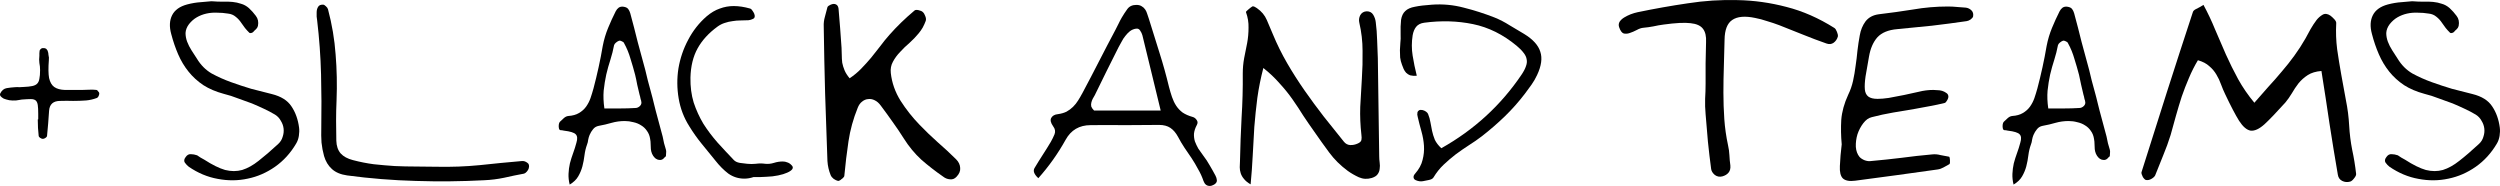 <?xml version="1.0" encoding="utf-8"?>
<svg xmlns="http://www.w3.org/2000/svg" fill="none" height="100%" overflow="visible" preserveAspectRatio="none" style="display: block;" viewBox="0 0 121 9" width="100%">
<g id="Vector">
<path d="M116.749 0.06C116.943 0.075 117.125 0.082 117.297 0.082C117.469 0.075 117.625 0.079 117.767 0.093C117.917 0.108 118.055 0.138 118.181 0.182C118.316 0.219 118.443 0.289 118.562 0.392C118.689 0.51 118.801 0.636 118.898 0.768C119.002 0.901 119.036 1.063 118.999 1.255C118.984 1.314 118.954 1.366 118.909 1.41C118.864 1.447 118.819 1.491 118.775 1.543C118.76 1.565 118.726 1.583 118.674 1.598C118.629 1.606 118.599 1.602 118.584 1.587C118.502 1.506 118.431 1.429 118.372 1.355C118.319 1.281 118.264 1.204 118.204 1.122C118.122 0.997 118.028 0.894 117.924 0.813C117.819 0.724 117.696 0.673 117.555 0.658C117.375 0.628 117.196 0.614 117.017 0.614C116.838 0.606 116.667 0.621 116.502 0.658C116.338 0.695 116.185 0.754 116.043 0.835C115.902 0.916 115.775 1.027 115.663 1.167C115.558 1.307 115.502 1.451 115.495 1.598C115.495 1.738 115.521 1.878 115.573 2.019C115.626 2.159 115.696 2.299 115.786 2.439C115.876 2.572 115.961 2.705 116.043 2.837C116.23 3.147 116.469 3.387 116.76 3.557C117.058 3.719 117.372 3.859 117.7 3.977C118.028 4.095 118.353 4.202 118.674 4.298C119.002 4.386 119.334 4.471 119.67 4.552C120.118 4.663 120.435 4.862 120.622 5.15C120.816 5.437 120.939 5.78 120.991 6.179C121.006 6.304 121.002 6.437 120.98 6.577C120.957 6.717 120.913 6.843 120.846 6.953C120.577 7.41 120.237 7.783 119.827 8.071C119.416 8.358 118.976 8.55 118.506 8.646C118.036 8.749 117.551 8.753 117.051 8.657C116.558 8.569 116.092 8.373 115.652 8.071C115.584 8.019 115.521 7.953 115.461 7.871C115.409 7.79 115.424 7.698 115.506 7.595C115.573 7.499 115.655 7.455 115.752 7.462C115.849 7.462 115.95 7.481 116.055 7.517C116.114 7.554 116.17 7.591 116.223 7.628C116.282 7.658 116.342 7.691 116.402 7.728C116.79 7.978 117.125 8.144 117.409 8.226C117.7 8.299 117.976 8.299 118.237 8.226C118.499 8.144 118.763 7.997 119.032 7.783C119.308 7.569 119.625 7.296 119.984 6.964C120.088 6.868 120.159 6.754 120.196 6.621C120.241 6.488 120.256 6.356 120.241 6.223C120.226 6.09 120.181 5.965 120.107 5.847C120.04 5.721 119.946 5.622 119.827 5.548C119.655 5.445 119.472 5.349 119.278 5.26C119.092 5.172 118.902 5.087 118.708 5.006C118.491 4.925 118.267 4.844 118.036 4.763C117.812 4.674 117.581 4.6 117.342 4.541C116.961 4.438 116.633 4.298 116.357 4.121C116.081 3.936 115.842 3.719 115.64 3.468C115.439 3.217 115.271 2.937 115.137 2.627C115.002 2.317 114.89 1.989 114.801 1.642C114.704 1.288 114.719 0.986 114.846 0.735C114.973 0.484 115.215 0.311 115.573 0.215C115.797 0.156 116.017 0.119 116.234 0.105C116.458 0.09 116.629 0.075 116.749 0.06Z" fill="black"/>
<path d="M106.648 0.237C106.857 0.621 107.043 1.015 107.208 1.421C107.379 1.827 107.555 2.233 107.734 2.638C107.913 3.037 108.111 3.435 108.327 3.833C108.543 4.224 108.805 4.604 109.111 4.973C109.334 4.715 109.558 4.46 109.782 4.209C110.014 3.959 110.234 3.708 110.443 3.457C110.659 3.206 110.861 2.952 111.047 2.694C111.241 2.428 111.42 2.151 111.584 1.864C111.666 1.716 111.749 1.565 111.831 1.41C111.92 1.255 112.017 1.108 112.122 0.968C112.204 0.864 112.301 0.779 112.413 0.713C112.525 0.647 112.652 0.661 112.793 0.757C112.853 0.802 112.916 0.861 112.984 0.934C113.051 1.008 113.081 1.074 113.073 1.133C113.051 1.554 113.066 1.971 113.118 2.384C113.178 2.797 113.245 3.21 113.319 3.623C113.394 4.029 113.469 4.438 113.543 4.851C113.625 5.257 113.678 5.666 113.7 6.079C113.722 6.477 113.771 6.868 113.846 7.252C113.928 7.628 113.991 8.015 114.036 8.414C114.043 8.473 114.01 8.546 113.935 8.635C113.868 8.723 113.804 8.775 113.745 8.79C113.61 8.827 113.484 8.816 113.364 8.757C113.245 8.698 113.174 8.598 113.152 8.458C113.01 7.632 112.875 6.809 112.749 5.991C112.629 5.172 112.499 4.32 112.357 3.435C112.088 3.457 111.868 3.523 111.696 3.634C111.525 3.745 111.375 3.877 111.249 4.032C111.129 4.187 111.021 4.349 110.924 4.519C110.827 4.681 110.722 4.829 110.611 4.962C110.193 5.426 109.857 5.777 109.603 6.013C109.349 6.241 109.126 6.345 108.931 6.323C108.745 6.293 108.558 6.134 108.372 5.847C108.193 5.559 107.969 5.131 107.7 4.563C107.626 4.408 107.558 4.25 107.499 4.088C107.439 3.918 107.364 3.759 107.275 3.612C107.185 3.457 107.07 3.32 106.928 3.202C106.794 3.077 106.611 2.981 106.379 2.915C106.215 3.188 106.07 3.475 105.943 3.778C105.816 4.073 105.7 4.372 105.596 4.674C105.499 4.976 105.405 5.286 105.316 5.603C105.234 5.913 105.148 6.223 105.058 6.533C104.954 6.865 104.835 7.193 104.7 7.517C104.573 7.842 104.443 8.167 104.309 8.491C104.279 8.55 104.219 8.605 104.129 8.657C104.04 8.709 103.954 8.727 103.872 8.712C103.85 8.712 103.823 8.698 103.794 8.668C103.764 8.639 103.738 8.605 103.715 8.569C103.693 8.524 103.674 8.48 103.659 8.436C103.644 8.391 103.641 8.358 103.648 8.336C104.059 7.031 104.469 5.736 104.879 4.453C105.29 3.169 105.708 1.882 106.133 0.591C106.148 0.532 106.2 0.481 106.29 0.436C106.387 0.392 106.506 0.326 106.648 0.237Z" fill="black"/>
<path d="M101.117 3.391C101.155 3.56 101.196 3.73 101.24 3.9C101.285 4.062 101.33 4.228 101.375 4.397C101.39 4.456 101.405 4.512 101.42 4.563C101.434 4.615 101.449 4.67 101.464 4.729C101.494 4.833 101.52 4.94 101.543 5.05C101.573 5.153 101.599 5.257 101.621 5.36L101.957 6.61C101.979 6.713 102.002 6.82 102.024 6.931C102.054 7.034 102.084 7.138 102.114 7.241C102.128 7.292 102.132 7.344 102.125 7.396C102.117 7.447 102.114 7.503 102.114 7.562C102.076 7.591 102.039 7.628 102.002 7.672C101.964 7.709 101.923 7.731 101.878 7.739C101.834 7.746 101.781 7.742 101.722 7.728C101.67 7.706 101.625 7.68 101.587 7.65C101.52 7.584 101.472 7.514 101.442 7.44C101.412 7.366 101.393 7.292 101.386 7.219C101.379 7.138 101.375 7.056 101.375 6.975C101.375 6.887 101.367 6.806 101.352 6.732C101.33 6.577 101.278 6.444 101.196 6.334C101.121 6.223 101.028 6.134 100.916 6.068C100.804 5.994 100.677 5.943 100.535 5.913C100.401 5.876 100.263 5.858 100.121 5.858C99.905 5.858 99.692 5.887 99.483 5.946C99.282 6.005 99.076 6.053 98.867 6.09C98.748 6.112 98.655 6.168 98.588 6.256C98.52 6.337 98.464 6.429 98.42 6.533C98.39 6.606 98.367 6.684 98.353 6.765C98.345 6.846 98.326 6.924 98.296 6.997C98.237 7.16 98.196 7.333 98.173 7.517C98.151 7.702 98.117 7.879 98.073 8.049C98.028 8.218 97.961 8.38 97.871 8.535C97.782 8.69 97.644 8.823 97.457 8.934C97.412 8.757 97.394 8.583 97.401 8.414C97.409 8.237 97.431 8.067 97.468 7.905C97.513 7.735 97.565 7.569 97.625 7.407C97.685 7.245 97.737 7.079 97.782 6.909C97.841 6.717 97.83 6.581 97.748 6.5C97.673 6.418 97.483 6.359 97.177 6.323C97.117 6.308 97.061 6.3 97.009 6.3C96.965 6.293 96.938 6.252 96.931 6.179C96.923 6.134 96.923 6.083 96.931 6.024C96.938 5.965 96.957 5.921 96.987 5.891C97.047 5.832 97.11 5.773 97.177 5.714C97.244 5.655 97.315 5.622 97.39 5.614C97.599 5.6 97.77 5.552 97.905 5.471C98.046 5.389 98.162 5.286 98.252 5.161C98.341 5.035 98.412 4.899 98.464 4.751C98.517 4.597 98.565 4.438 98.61 4.276C98.7 3.936 98.782 3.597 98.856 3.258C98.931 2.918 98.998 2.572 99.058 2.218C99.117 1.915 99.203 1.628 99.315 1.355C99.427 1.082 99.55 0.813 99.684 0.547C99.722 0.473 99.77 0.414 99.83 0.37C99.897 0.326 99.976 0.311 100.065 0.326C100.17 0.341 100.244 0.377 100.289 0.436C100.334 0.495 100.367 0.566 100.39 0.647C100.517 1.111 100.636 1.572 100.748 2.03C100.867 2.48 100.99 2.933 101.117 3.391ZM100.837 4.574C100.8 4.412 100.763 4.254 100.726 4.099C100.696 3.936 100.662 3.778 100.625 3.623C100.558 3.365 100.483 3.107 100.401 2.848C100.326 2.583 100.222 2.328 100.088 2.085C100.073 2.048 100.035 2.019 99.976 1.996C99.923 1.967 99.879 1.96 99.841 1.974C99.796 1.989 99.748 2.019 99.696 2.063C99.651 2.1 99.621 2.14 99.606 2.185C99.561 2.421 99.502 2.657 99.427 2.893C99.353 3.121 99.285 3.361 99.226 3.612C99.173 3.855 99.132 4.113 99.103 4.386C99.08 4.652 99.091 4.94 99.136 5.249C99.397 5.249 99.651 5.249 99.897 5.249C100.151 5.249 100.397 5.242 100.636 5.227C100.718 5.227 100.793 5.194 100.86 5.128C100.927 5.061 100.946 4.98 100.916 4.884C100.916 4.862 100.908 4.836 100.893 4.807L100.86 4.652C100.852 4.637 100.849 4.626 100.849 4.619C100.849 4.604 100.845 4.589 100.837 4.574Z" fill="black"/>
<path d="M89.139 6.986C89.102 6.581 89.095 6.186 89.117 5.803C89.147 5.412 89.259 5.006 89.453 4.585C89.557 4.372 89.636 4.147 89.688 3.911C89.74 3.675 89.781 3.435 89.811 3.191C89.848 2.948 89.878 2.701 89.901 2.45C89.93 2.199 89.968 1.952 90.013 1.709C90.057 1.451 90.151 1.226 90.292 1.034C90.442 0.842 90.654 0.728 90.93 0.691C91.49 0.625 92.046 0.547 92.598 0.459C93.15 0.363 93.71 0.315 94.277 0.315C94.427 0.315 94.572 0.322 94.714 0.337C94.856 0.344 95.001 0.355 95.15 0.37C95.255 0.385 95.344 0.429 95.419 0.503C95.494 0.577 95.52 0.676 95.497 0.802C95.483 0.846 95.441 0.894 95.374 0.945C95.307 0.99 95.244 1.015 95.184 1.023C94.624 1.104 94.065 1.178 93.505 1.244C92.953 1.303 92.393 1.358 91.826 1.41C91.393 1.447 91.072 1.58 90.863 1.808C90.662 2.037 90.527 2.347 90.46 2.738C90.393 3.114 90.337 3.435 90.292 3.7C90.255 3.959 90.244 4.169 90.259 4.331C90.274 4.486 90.33 4.6 90.427 4.674C90.524 4.748 90.673 4.785 90.874 4.785C91.024 4.785 91.203 4.77 91.412 4.74C91.621 4.703 91.871 4.656 92.162 4.597C92.4 4.545 92.636 4.493 92.867 4.442C93.098 4.383 93.333 4.353 93.572 4.353C93.624 4.353 93.688 4.357 93.762 4.364C93.844 4.364 93.923 4.375 93.998 4.397C94.072 4.42 94.139 4.453 94.199 4.497C94.259 4.534 94.292 4.585 94.3 4.652C94.307 4.711 94.288 4.777 94.244 4.851C94.206 4.925 94.165 4.969 94.121 4.984C93.882 5.043 93.639 5.094 93.393 5.139C93.154 5.183 92.915 5.227 92.677 5.271C92.326 5.33 91.975 5.389 91.624 5.448C91.281 5.507 90.938 5.581 90.595 5.67C90.438 5.707 90.3 5.806 90.18 5.968C90.061 6.123 89.968 6.3 89.901 6.5C89.841 6.699 89.815 6.902 89.822 7.108C89.837 7.307 89.897 7.469 90.001 7.595C90.061 7.661 90.147 7.717 90.259 7.761C90.371 7.798 90.472 7.809 90.561 7.794C91.053 7.75 91.542 7.698 92.027 7.639C92.52 7.573 93.016 7.517 93.516 7.473C93.65 7.458 93.785 7.469 93.919 7.506C94.061 7.536 94.199 7.562 94.333 7.584C94.348 7.584 94.359 7.606 94.367 7.65C94.374 7.687 94.378 7.72 94.378 7.75C94.378 7.787 94.378 7.827 94.378 7.871C94.378 7.908 94.367 7.934 94.344 7.949C94.248 8.001 94.154 8.052 94.065 8.104C93.975 8.155 93.878 8.189 93.774 8.203C93.102 8.299 92.438 8.391 91.781 8.48C91.124 8.569 90.46 8.657 89.789 8.746C89.513 8.782 89.315 8.746 89.195 8.635C89.083 8.524 89.035 8.325 89.05 8.037C89.057 7.868 89.069 7.694 89.083 7.517C89.106 7.34 89.124 7.163 89.139 6.986Z" fill="black"/>
<path d="M82.551 4.054V3.07C82.558 2.657 82.566 2.314 82.573 2.041C82.588 1.76 82.54 1.547 82.428 1.399C82.316 1.244 82.114 1.152 81.823 1.122C81.54 1.086 81.103 1.108 80.514 1.189C80.349 1.211 80.185 1.24 80.021 1.277C79.864 1.307 79.704 1.329 79.54 1.344C79.443 1.351 79.335 1.388 79.215 1.454C79.103 1.513 78.991 1.561 78.879 1.598C78.775 1.635 78.678 1.642 78.588 1.62C78.499 1.591 78.424 1.488 78.364 1.311C78.335 1.222 78.342 1.137 78.387 1.056C78.439 0.975 78.514 0.905 78.611 0.846C78.708 0.787 78.812 0.735 78.924 0.691C79.043 0.647 79.155 0.613 79.26 0.591C80.073 0.422 80.883 0.278 81.689 0.16C82.495 0.034 83.297 -0.017 84.096 0.005C84.894 0.02 85.685 0.13 86.469 0.337C87.252 0.536 88.025 0.875 88.786 1.355C88.831 1.384 88.872 1.447 88.909 1.543C88.946 1.631 88.961 1.705 88.954 1.764C88.916 1.897 88.845 2 88.741 2.074C88.644 2.14 88.532 2.151 88.405 2.107C88.025 1.974 87.644 1.831 87.263 1.676C86.883 1.521 86.502 1.37 86.122 1.222C85.928 1.148 85.73 1.082 85.528 1.023C85.334 0.956 85.14 0.905 84.946 0.868C84.454 0.765 84.084 0.798 83.838 0.968C83.599 1.13 83.476 1.447 83.469 1.919C83.461 2.347 83.45 2.775 83.435 3.202C83.42 3.63 83.413 4.058 83.413 4.486C83.413 4.914 83.428 5.342 83.457 5.769C83.487 6.19 83.547 6.61 83.637 7.031C83.674 7.193 83.696 7.355 83.704 7.517C83.711 7.68 83.726 7.842 83.749 8.004C83.763 8.152 83.734 8.27 83.659 8.358C83.592 8.439 83.495 8.498 83.368 8.535C83.234 8.572 83.111 8.55 82.999 8.469C82.894 8.38 82.834 8.285 82.82 8.181C82.76 7.739 82.708 7.296 82.663 6.854C82.626 6.411 82.588 5.968 82.551 5.526C82.528 5.275 82.521 5.028 82.528 4.785C82.543 4.541 82.551 4.298 82.551 4.054Z" fill="black"/>
<path d="M69.76 7.174C71.349 6.282 72.644 5.094 73.644 3.612C73.749 3.457 73.819 3.32 73.857 3.202C73.901 3.084 73.913 2.974 73.89 2.871C73.875 2.767 73.827 2.664 73.745 2.561C73.663 2.45 73.551 2.336 73.409 2.218C72.752 1.672 72.047 1.322 71.293 1.167C70.54 1.012 69.752 0.99 68.931 1.1C68.76 1.122 68.629 1.189 68.54 1.299C68.458 1.403 68.402 1.539 68.372 1.709C68.32 2.041 68.32 2.369 68.372 2.694C68.424 3.018 68.491 3.343 68.573 3.667C68.439 3.675 68.331 3.667 68.249 3.645C68.174 3.616 68.111 3.575 68.058 3.523C68.006 3.464 67.965 3.402 67.935 3.335C67.913 3.269 67.887 3.202 67.857 3.136C67.812 3.018 67.782 2.9 67.767 2.782C67.76 2.664 67.756 2.546 67.756 2.428C67.764 2.303 67.771 2.181 67.778 2.063C67.793 1.937 67.797 1.816 67.79 1.698C67.782 1.388 67.79 1.141 67.812 0.956C67.842 0.772 67.909 0.632 68.014 0.536C68.118 0.433 68.275 0.363 68.484 0.326C68.693 0.282 68.969 0.248 69.312 0.226C69.834 0.189 70.346 0.237 70.846 0.37C71.346 0.495 71.842 0.654 72.334 0.846C72.588 0.949 72.831 1.075 73.062 1.222C73.301 1.362 73.536 1.502 73.767 1.642C74.192 1.901 74.454 2.188 74.551 2.505C74.655 2.815 74.603 3.191 74.394 3.634C74.319 3.796 74.23 3.951 74.125 4.099C74.021 4.246 73.913 4.394 73.801 4.541C73.502 4.932 73.178 5.297 72.827 5.637C72.484 5.968 72.118 6.286 71.73 6.588C71.528 6.743 71.316 6.89 71.092 7.031C70.875 7.171 70.663 7.318 70.454 7.473C70.252 7.628 70.058 7.794 69.872 7.971C69.685 8.148 69.521 8.355 69.379 8.591C69.342 8.65 69.267 8.69 69.155 8.712C69.051 8.734 68.958 8.753 68.876 8.768C68.764 8.79 68.648 8.775 68.528 8.723C68.461 8.694 68.424 8.65 68.417 8.591C68.409 8.532 68.431 8.473 68.484 8.414C68.678 8.192 68.801 7.967 68.853 7.739C68.913 7.51 68.935 7.281 68.92 7.053C68.905 6.824 68.864 6.592 68.797 6.356C68.73 6.12 68.67 5.887 68.618 5.659C68.611 5.622 68.603 5.585 68.596 5.548C68.596 5.504 68.599 5.463 68.607 5.426C68.622 5.389 68.648 5.36 68.685 5.338C68.722 5.316 68.778 5.312 68.853 5.327C68.913 5.342 68.969 5.367 69.021 5.404C69.073 5.441 69.107 5.482 69.122 5.526C69.174 5.651 69.211 5.784 69.234 5.924C69.256 6.057 69.282 6.193 69.312 6.334C69.342 6.474 69.387 6.618 69.446 6.765C69.513 6.905 69.618 7.042 69.76 7.174Z" fill="black"/>
<path d="M60.53 8.923C60.388 8.841 60.28 8.753 60.206 8.657C60.131 8.569 60.079 8.476 60.049 8.38C60.019 8.285 60.004 8.189 60.004 8.093C60.011 7.989 60.015 7.894 60.015 7.805C60.03 7.09 60.056 6.382 60.093 5.681C60.138 4.98 60.157 4.272 60.15 3.557C60.15 3.306 60.172 3.059 60.217 2.815C60.269 2.572 60.317 2.328 60.362 2.085C60.407 1.842 60.429 1.595 60.429 1.344C60.437 1.093 60.396 0.842 60.306 0.591C60.299 0.569 60.332 0.529 60.407 0.47C60.482 0.403 60.549 0.352 60.608 0.315C60.638 0.3 60.676 0.304 60.72 0.326C60.765 0.348 60.803 0.37 60.832 0.392C61.056 0.547 61.217 0.739 61.314 0.968C61.411 1.189 61.508 1.417 61.605 1.654C61.806 2.14 62.038 2.609 62.299 3.059C62.56 3.509 62.84 3.947 63.138 4.375C63.437 4.803 63.746 5.223 64.067 5.637C64.396 6.042 64.72 6.448 65.041 6.854C65.123 6.957 65.224 7.012 65.343 7.02C65.47 7.027 65.597 7.001 65.724 6.942C65.821 6.898 65.877 6.843 65.892 6.776C65.907 6.71 65.907 6.625 65.892 6.522C65.84 6.072 65.821 5.622 65.836 5.172C65.858 4.715 65.884 4.261 65.914 3.811C65.944 3.361 65.955 2.911 65.948 2.461C65.948 2.004 65.896 1.55 65.791 1.1C65.761 0.975 65.776 0.853 65.836 0.735C65.903 0.617 66.007 0.554 66.149 0.547C66.291 0.547 66.396 0.602 66.463 0.713C66.53 0.824 66.571 0.942 66.586 1.067C66.623 1.355 66.646 1.646 66.653 1.941C66.668 2.229 66.679 2.52 66.687 2.815C66.701 3.604 66.713 4.394 66.72 5.183C66.728 5.972 66.739 6.765 66.754 7.562C66.754 7.658 66.761 7.761 66.776 7.871C66.791 7.975 66.791 8.074 66.776 8.17C66.769 8.266 66.735 8.355 66.675 8.436C66.623 8.51 66.53 8.569 66.396 8.613C66.179 8.679 65.97 8.668 65.769 8.58C65.575 8.491 65.396 8.388 65.231 8.27C64.881 8.012 64.582 7.717 64.336 7.385C64.09 7.053 63.847 6.713 63.608 6.367C63.429 6.116 63.254 5.862 63.082 5.603C62.918 5.338 62.743 5.072 62.556 4.807C62.37 4.541 62.161 4.283 61.929 4.032C61.705 3.774 61.444 3.527 61.146 3.291C61.019 3.778 60.922 4.261 60.855 4.74C60.795 5.212 60.746 5.681 60.709 6.146C60.679 6.61 60.653 7.075 60.631 7.54C60.608 7.997 60.575 8.458 60.53 8.923Z" fill="black"/>
<path d="M50.255 8.624C50.046 8.432 49.987 8.266 50.076 8.126C50.203 7.912 50.334 7.702 50.468 7.495C50.602 7.289 50.733 7.079 50.86 6.865C50.927 6.747 50.987 6.625 51.039 6.5C51.091 6.367 51.069 6.238 50.972 6.112C50.852 5.943 50.822 5.806 50.882 5.703C50.942 5.6 51.046 5.541 51.196 5.526C51.36 5.504 51.502 5.463 51.621 5.404C51.74 5.338 51.845 5.26 51.934 5.172C52.031 5.076 52.114 4.973 52.181 4.862C52.255 4.744 52.326 4.622 52.393 4.497L52.796 3.734L53.591 2.196L53.994 1.432C54.046 1.329 54.095 1.233 54.139 1.145C54.184 1.049 54.236 0.949 54.296 0.846C54.378 0.706 54.468 0.569 54.565 0.436C54.662 0.304 54.807 0.237 55.001 0.237C55.106 0.237 55.192 0.259 55.259 0.304C55.326 0.341 55.382 0.392 55.427 0.459C55.472 0.525 55.505 0.599 55.528 0.68C55.557 0.761 55.584 0.838 55.606 0.912C55.778 1.465 55.949 2.015 56.121 2.561C56.292 3.099 56.445 3.649 56.58 4.209C56.624 4.379 56.673 4.541 56.725 4.696C56.778 4.851 56.845 4.991 56.927 5.117C57.009 5.242 57.113 5.353 57.24 5.448C57.374 5.537 57.535 5.607 57.721 5.659C57.804 5.681 57.871 5.732 57.923 5.814C57.975 5.887 57.975 5.968 57.923 6.057C57.848 6.197 57.804 6.334 57.789 6.466C57.781 6.592 57.796 6.717 57.833 6.843C57.878 6.961 57.934 7.079 58.001 7.197C58.076 7.307 58.154 7.418 58.236 7.528C58.356 7.683 58.46 7.842 58.55 8.004C58.647 8.167 58.74 8.332 58.83 8.502C58.867 8.569 58.889 8.642 58.897 8.723C58.904 8.805 58.859 8.875 58.763 8.934C58.688 8.978 58.617 9 58.55 9C58.408 9 58.307 8.919 58.248 8.757C58.18 8.557 58.095 8.369 57.99 8.192C57.893 8.008 57.789 7.831 57.677 7.661C57.565 7.492 57.449 7.322 57.33 7.152C57.218 6.983 57.113 6.806 57.016 6.621C56.912 6.429 56.789 6.286 56.647 6.19C56.505 6.094 56.322 6.046 56.098 6.046C55.546 6.053 54.994 6.057 54.442 6.057C53.897 6.05 53.345 6.05 52.785 6.057C52.24 6.057 51.837 6.293 51.576 6.765C51.203 7.436 50.763 8.056 50.255 8.624ZM56.177 5.349C56.013 4.678 55.86 4.047 55.718 3.457C55.576 2.867 55.434 2.284 55.292 1.709C55.27 1.628 55.233 1.55 55.181 1.476C55.136 1.403 55.069 1.373 54.979 1.388C54.875 1.403 54.778 1.443 54.688 1.51C54.606 1.576 54.531 1.654 54.464 1.742C54.397 1.823 54.337 1.915 54.285 2.019C54.233 2.115 54.184 2.203 54.139 2.284C53.946 2.668 53.752 3.055 53.557 3.446C53.371 3.829 53.181 4.217 52.987 4.608C52.957 4.667 52.923 4.726 52.886 4.785C52.856 4.844 52.834 4.906 52.819 4.973C52.804 5.032 52.804 5.094 52.819 5.161C52.841 5.22 52.886 5.282 52.953 5.349H56.177Z" fill="black"/>
<path d="M41.122 3.789C41.331 3.649 41.518 3.494 41.682 3.324C41.854 3.147 42.014 2.97 42.163 2.793C42.313 2.609 42.458 2.424 42.6 2.24C42.742 2.048 42.891 1.864 43.048 1.687C43.406 1.281 43.809 0.89 44.257 0.514C44.294 0.477 44.361 0.47 44.458 0.492C44.555 0.514 44.622 0.543 44.66 0.58C44.712 0.625 44.753 0.691 44.783 0.779C44.82 0.868 44.828 0.945 44.805 1.012C44.768 1.115 44.719 1.222 44.66 1.333C44.6 1.436 44.533 1.532 44.458 1.62C44.331 1.775 44.186 1.926 44.022 2.074C43.857 2.214 43.704 2.362 43.563 2.517C43.421 2.664 43.305 2.823 43.216 2.992C43.126 3.155 43.093 3.335 43.115 3.534C43.167 4.006 43.324 4.453 43.585 4.873C43.854 5.294 44.16 5.681 44.503 6.035C44.786 6.33 45.078 6.61 45.376 6.876C45.682 7.141 45.98 7.418 46.272 7.706C46.398 7.831 46.465 7.971 46.473 8.126C46.488 8.273 46.428 8.417 46.294 8.557C46.204 8.653 46.1 8.694 45.98 8.679C45.861 8.672 45.749 8.628 45.645 8.546C45.272 8.288 44.921 8.015 44.592 7.728C44.272 7.433 43.988 7.09 43.742 6.699C43.57 6.426 43.391 6.16 43.204 5.902C43.018 5.637 42.828 5.375 42.634 5.117C42.544 4.991 42.443 4.903 42.331 4.851C42.227 4.799 42.122 4.781 42.018 4.796C41.913 4.803 41.816 4.844 41.727 4.917C41.637 4.984 41.566 5.083 41.514 5.216C41.298 5.747 41.148 6.289 41.066 6.843C40.984 7.396 40.917 7.953 40.865 8.513C40.865 8.535 40.85 8.561 40.82 8.591C40.798 8.62 40.768 8.646 40.731 8.668C40.701 8.698 40.671 8.72 40.641 8.734C40.611 8.749 40.585 8.757 40.563 8.757C40.496 8.742 40.425 8.709 40.35 8.657C40.283 8.605 40.234 8.546 40.205 8.48C40.115 8.259 40.063 8.03 40.048 7.794C40.011 6.702 39.973 5.618 39.936 4.541C39.906 3.464 39.884 2.38 39.869 1.288C39.861 1.126 39.88 0.968 39.925 0.813C39.969 0.658 40.011 0.503 40.048 0.348C40.055 0.326 40.074 0.304 40.104 0.282C40.141 0.259 40.175 0.241 40.205 0.226C40.309 0.182 40.395 0.178 40.462 0.215C40.529 0.245 40.57 0.311 40.585 0.414C40.615 0.732 40.641 1.049 40.663 1.366C40.686 1.676 40.708 1.993 40.731 2.317C40.738 2.428 40.742 2.546 40.742 2.671C40.742 2.789 40.749 2.911 40.764 3.037C40.787 3.155 40.824 3.276 40.876 3.402C40.928 3.527 41.011 3.656 41.122 3.789Z" fill="black"/>
<path d="M36.474 8.569C36.324 8.62 36.175 8.646 36.026 8.646C35.742 8.646 35.485 8.565 35.253 8.403C35.029 8.233 34.817 8.019 34.615 7.761C34.399 7.488 34.182 7.222 33.966 6.964C33.75 6.699 33.548 6.415 33.362 6.112C33.1 5.699 32.929 5.249 32.847 4.762C32.765 4.276 32.761 3.793 32.836 3.313C32.918 2.826 33.074 2.365 33.306 1.93C33.537 1.488 33.836 1.108 34.201 0.791C34.41 0.613 34.623 0.488 34.839 0.414C35.056 0.333 35.279 0.293 35.511 0.293C35.757 0.293 36.022 0.333 36.306 0.414C36.35 0.429 36.388 0.462 36.417 0.514C36.455 0.566 36.485 0.617 36.507 0.669C36.552 0.794 36.533 0.875 36.451 0.912C36.377 0.949 36.302 0.971 36.227 0.979C36.1 0.986 35.97 0.99 35.835 0.99C35.709 0.99 35.582 1.001 35.455 1.023C35.328 1.038 35.201 1.067 35.074 1.111C34.955 1.148 34.839 1.207 34.727 1.288C34.302 1.598 33.981 1.949 33.765 2.339C33.548 2.73 33.432 3.202 33.418 3.756C33.41 4.191 33.462 4.593 33.574 4.962C33.694 5.323 33.85 5.666 34.044 5.991C34.246 6.308 34.474 6.61 34.727 6.898C34.981 7.178 35.242 7.458 35.511 7.739C35.578 7.812 35.675 7.86 35.802 7.883C35.929 7.897 36.048 7.912 36.16 7.927C36.302 7.942 36.444 7.942 36.585 7.927C36.735 7.905 36.884 7.905 37.033 7.927C37.175 7.942 37.317 7.927 37.459 7.883C37.6 7.838 37.742 7.816 37.884 7.816C37.966 7.816 38.041 7.831 38.108 7.86C38.182 7.883 38.253 7.93 38.32 8.004C38.38 8.063 38.388 8.126 38.343 8.192C38.298 8.251 38.216 8.307 38.097 8.358C37.985 8.41 37.839 8.454 37.66 8.491C37.488 8.528 37.294 8.55 37.078 8.557C36.996 8.557 36.906 8.561 36.809 8.569C36.712 8.569 36.6 8.569 36.474 8.569Z" fill="black"/>
<path d="M31.233 3.391C31.271 3.56 31.312 3.73 31.356 3.9C31.401 4.062 31.446 4.228 31.491 4.397C31.506 4.456 31.521 4.512 31.535 4.563C31.55 4.615 31.565 4.67 31.58 4.729C31.61 4.833 31.636 4.94 31.659 5.05C31.689 5.153 31.715 5.257 31.737 5.36L32.073 6.61C32.095 6.713 32.118 6.82 32.14 6.931C32.17 7.034 32.2 7.138 32.23 7.241C32.245 7.292 32.248 7.344 32.241 7.396C32.233 7.447 32.23 7.503 32.23 7.562C32.192 7.591 32.155 7.628 32.118 7.672C32.08 7.709 32.039 7.731 31.994 7.739C31.95 7.746 31.898 7.742 31.838 7.728C31.785 7.706 31.741 7.68 31.703 7.65C31.636 7.584 31.588 7.514 31.558 7.44C31.528 7.366 31.509 7.292 31.502 7.219C31.494 7.138 31.491 7.056 31.491 6.975C31.491 6.887 31.483 6.806 31.468 6.732C31.446 6.577 31.394 6.444 31.312 6.334C31.237 6.223 31.144 6.134 31.032 6.068C30.92 5.994 30.793 5.943 30.651 5.913C30.517 5.876 30.379 5.858 30.237 5.858C30.021 5.858 29.808 5.887 29.599 5.946C29.398 6.005 29.192 6.053 28.983 6.09C28.864 6.112 28.771 6.168 28.703 6.256C28.636 6.337 28.58 6.429 28.536 6.533C28.506 6.606 28.483 6.684 28.468 6.765C28.461 6.846 28.442 6.924 28.413 6.997C28.353 7.16 28.312 7.333 28.289 7.517C28.267 7.702 28.233 7.879 28.189 8.049C28.144 8.218 28.077 8.38 27.987 8.535C27.898 8.69 27.759 8.823 27.573 8.934C27.528 8.757 27.51 8.583 27.517 8.414C27.524 8.237 27.547 8.067 27.584 7.905C27.629 7.735 27.681 7.569 27.741 7.407C27.801 7.245 27.853 7.079 27.898 6.909C27.957 6.717 27.946 6.581 27.864 6.5C27.789 6.418 27.599 6.359 27.293 6.323C27.233 6.308 27.177 6.3 27.125 6.3C27.081 6.293 27.054 6.252 27.047 6.179C27.039 6.134 27.039 6.083 27.047 6.024C27.054 5.965 27.073 5.921 27.103 5.891C27.163 5.832 27.226 5.773 27.293 5.714C27.36 5.655 27.431 5.622 27.506 5.614C27.715 5.6 27.886 5.552 28.021 5.471C28.163 5.389 28.278 5.286 28.368 5.161C28.457 5.035 28.528 4.899 28.58 4.751C28.633 4.597 28.681 4.438 28.726 4.276C28.816 3.936 28.898 3.597 28.972 3.258C29.047 2.918 29.114 2.572 29.174 2.218C29.233 1.915 29.319 1.628 29.431 1.355C29.543 1.082 29.666 0.813 29.8 0.547C29.838 0.473 29.886 0.414 29.946 0.37C30.013 0.326 30.092 0.311 30.181 0.326C30.286 0.341 30.36 0.377 30.405 0.436C30.45 0.495 30.483 0.566 30.506 0.647C30.633 1.111 30.752 1.572 30.864 2.03C30.983 2.48 31.107 2.933 31.233 3.391ZM30.953 4.574C30.916 4.412 30.879 4.254 30.841 4.099C30.812 3.936 30.778 3.778 30.741 3.623C30.674 3.365 30.599 3.107 30.517 2.848C30.442 2.583 30.338 2.328 30.203 2.085C30.189 2.048 30.151 2.019 30.092 1.996C30.039 1.967 29.995 1.96 29.957 1.974C29.913 1.989 29.864 2.019 29.812 2.063C29.767 2.1 29.737 2.14 29.722 2.185C29.677 2.421 29.618 2.657 29.543 2.893C29.468 3.121 29.401 3.361 29.342 3.612C29.289 3.855 29.248 4.113 29.218 4.386C29.196 4.652 29.207 4.94 29.252 5.249C29.513 5.249 29.767 5.249 30.013 5.249C30.267 5.249 30.513 5.242 30.752 5.227C30.834 5.227 30.909 5.194 30.976 5.128C31.043 5.061 31.062 4.98 31.032 4.884C31.032 4.862 31.024 4.836 31.009 4.807L30.976 4.652C30.968 4.637 30.965 4.626 30.965 4.619C30.965 4.604 30.961 4.589 30.953 4.574Z" fill="black"/>
<path d="M21.158 8.071C21.852 8.085 22.539 8.06 23.218 7.993C23.897 7.919 24.58 7.853 25.266 7.794C25.348 7.787 25.43 7.812 25.513 7.871C25.602 7.923 25.628 8.015 25.591 8.148C25.576 8.2 25.546 8.251 25.501 8.303C25.457 8.355 25.412 8.388 25.367 8.403C25.046 8.462 24.725 8.528 24.404 8.602C24.091 8.668 23.77 8.709 23.442 8.723C22.33 8.782 21.222 8.793 20.117 8.757C19.013 8.727 17.908 8.639 16.804 8.491C16.491 8.447 16.244 8.344 16.065 8.181C15.886 8.019 15.759 7.809 15.684 7.551C15.625 7.337 15.584 7.119 15.561 6.898C15.546 6.669 15.543 6.441 15.55 6.212C15.565 5.334 15.561 4.464 15.539 3.601C15.517 2.73 15.453 1.856 15.349 0.979C15.341 0.92 15.334 0.861 15.326 0.802C15.326 0.735 15.326 0.669 15.326 0.602C15.326 0.499 15.349 0.411 15.393 0.337C15.438 0.256 15.52 0.219 15.64 0.226C15.677 0.226 15.722 0.252 15.774 0.304C15.826 0.348 15.86 0.396 15.875 0.448C16.069 1.178 16.192 1.908 16.244 2.638C16.304 3.368 16.319 4.11 16.289 4.862C16.274 5.194 16.267 5.519 16.267 5.836C16.267 6.153 16.27 6.477 16.278 6.809C16.285 7.067 16.356 7.274 16.491 7.429C16.625 7.576 16.823 7.683 17.084 7.75C17.419 7.838 17.755 7.905 18.091 7.949C18.434 7.986 18.774 8.015 19.11 8.037C19.453 8.052 19.793 8.06 20.128 8.06C20.472 8.06 20.815 8.063 21.158 8.071Z" fill="black"/>
<path d="M10.234 0.06C10.428 0.075 10.611 0.082 10.782 0.082C10.954 0.075 11.111 0.079 11.252 0.093C11.402 0.108 11.54 0.138 11.666 0.182C11.801 0.219 11.928 0.289 12.047 0.392C12.174 0.51 12.286 0.636 12.383 0.768C12.487 0.901 12.521 1.063 12.484 1.255C12.469 1.314 12.439 1.366 12.394 1.41C12.349 1.447 12.305 1.491 12.26 1.543C12.245 1.565 12.211 1.583 12.159 1.598C12.114 1.606 12.084 1.602 12.069 1.587C11.987 1.506 11.916 1.429 11.857 1.355C11.805 1.281 11.749 1.204 11.689 1.122C11.607 0.997 11.514 0.894 11.409 0.813C11.305 0.724 11.181 0.673 11.04 0.658C10.861 0.628 10.681 0.614 10.502 0.614C10.323 0.606 10.152 0.621 9.987 0.658C9.823 0.695 9.67 0.754 9.529 0.835C9.387 0.916 9.26 1.027 9.148 1.167C9.043 1.307 8.987 1.451 8.98 1.598C8.98 1.738 9.006 1.878 9.058 2.019C9.111 2.159 9.182 2.299 9.271 2.439C9.361 2.572 9.446 2.705 9.529 2.837C9.715 3.147 9.954 3.387 10.245 3.557C10.543 3.719 10.857 3.859 11.185 3.977C11.514 4.095 11.838 4.202 12.159 4.298C12.487 4.386 12.819 4.471 13.155 4.552C13.603 4.663 13.92 4.862 14.107 5.15C14.301 5.437 14.424 5.78 14.476 6.179C14.491 6.304 14.487 6.437 14.465 6.577C14.443 6.717 14.398 6.843 14.331 6.953C14.062 7.41 13.722 7.783 13.312 8.071C12.902 8.358 12.461 8.55 11.991 8.646C11.521 8.749 11.036 8.753 10.536 8.657C10.043 8.569 9.577 8.373 9.137 8.071C9.07 8.019 9.006 7.953 8.946 7.871C8.894 7.79 8.909 7.698 8.991 7.595C9.058 7.499 9.14 7.455 9.237 7.462C9.334 7.462 9.435 7.481 9.54 7.517C9.599 7.554 9.655 7.591 9.708 7.628C9.767 7.658 9.827 7.691 9.887 7.728C10.275 7.978 10.611 8.144 10.894 8.226C11.185 8.299 11.461 8.299 11.723 8.226C11.984 8.144 12.249 7.997 12.517 7.783C12.793 7.569 13.111 7.296 13.469 6.964C13.573 6.868 13.644 6.754 13.681 6.621C13.726 6.488 13.741 6.356 13.726 6.223C13.711 6.09 13.666 5.965 13.592 5.847C13.525 5.721 13.431 5.622 13.312 5.548C13.14 5.445 12.957 5.349 12.764 5.26C12.577 5.172 12.387 5.087 12.193 5.006C11.976 4.925 11.752 4.844 11.521 4.763C11.297 4.674 11.066 4.6 10.827 4.541C10.446 4.438 10.118 4.298 9.842 4.121C9.566 3.936 9.327 3.719 9.126 3.468C8.924 3.217 8.756 2.937 8.622 2.627C8.488 2.317 8.376 1.989 8.286 1.642C8.189 1.288 8.204 0.986 8.331 0.735C8.458 0.484 8.7 0.311 9.058 0.215C9.282 0.156 9.502 0.119 9.719 0.105C9.943 0.09 10.114 0.075 10.234 0.06Z" fill="black"/>
<path d="M1.85 5.78V5.504C1.85 5.327 1.843 5.187 1.828 5.083C1.813 4.98 1.779 4.906 1.727 4.862C1.675 4.818 1.596 4.796 1.492 4.796C1.387 4.796 1.242 4.803 1.055 4.818C1.011 4.825 0.966 4.833 0.921 4.84C0.876 4.847 0.828 4.855 0.776 4.862C0.664 4.869 0.555 4.866 0.451 4.851C0.346 4.829 0.257 4.803 0.182 4.774C0.115 4.737 0.063 4.696 0.026 4.652C-0.004 4.608 -0.008 4.563 0.014 4.519C0.089 4.372 0.193 4.287 0.328 4.265C0.462 4.242 0.596 4.228 0.731 4.22C0.798 4.213 0.865 4.213 0.932 4.22C1.007 4.22 1.078 4.217 1.145 4.209C1.317 4.202 1.455 4.187 1.559 4.165C1.664 4.143 1.742 4.106 1.794 4.054C1.854 3.995 1.891 3.914 1.906 3.811C1.929 3.708 1.94 3.568 1.94 3.391C1.94 3.273 1.929 3.158 1.906 3.048C1.891 2.937 1.891 2.823 1.906 2.705C1.906 2.668 1.906 2.627 1.906 2.583C1.906 2.531 1.91 2.487 1.917 2.45C1.932 2.413 1.955 2.384 1.984 2.362C2.014 2.332 2.067 2.321 2.141 2.328C2.201 2.336 2.242 2.358 2.264 2.395C2.294 2.424 2.313 2.461 2.32 2.505C2.335 2.542 2.343 2.587 2.343 2.638C2.35 2.682 2.358 2.727 2.365 2.771C2.373 2.793 2.373 2.815 2.365 2.837C2.365 2.859 2.365 2.882 2.365 2.904C2.335 3.287 2.339 3.579 2.376 3.778C2.421 3.977 2.503 4.121 2.623 4.209C2.749 4.298 2.921 4.346 3.137 4.353C3.361 4.353 3.641 4.353 3.977 4.353C4.089 4.353 4.201 4.349 4.313 4.342C4.432 4.335 4.552 4.338 4.671 4.353C4.693 4.353 4.719 4.375 4.749 4.42C4.787 4.456 4.805 4.49 4.805 4.519C4.805 4.556 4.794 4.6 4.772 4.652C4.749 4.696 4.723 4.726 4.693 4.74C4.514 4.807 4.339 4.847 4.167 4.862C3.958 4.877 3.749 4.884 3.54 4.884C3.331 4.877 3.123 4.877 2.914 4.884C2.578 4.884 2.399 5.043 2.376 5.36C2.361 5.566 2.346 5.773 2.331 5.98C2.317 6.179 2.298 6.382 2.276 6.588C2.268 6.618 2.242 6.647 2.197 6.677C2.152 6.706 2.111 6.721 2.074 6.721C2.037 6.721 1.996 6.706 1.951 6.677C1.906 6.647 1.88 6.618 1.873 6.588C1.858 6.455 1.846 6.323 1.839 6.19C1.839 6.057 1.835 5.921 1.828 5.78H1.85Z" fill="black"/>
</g>
</svg>